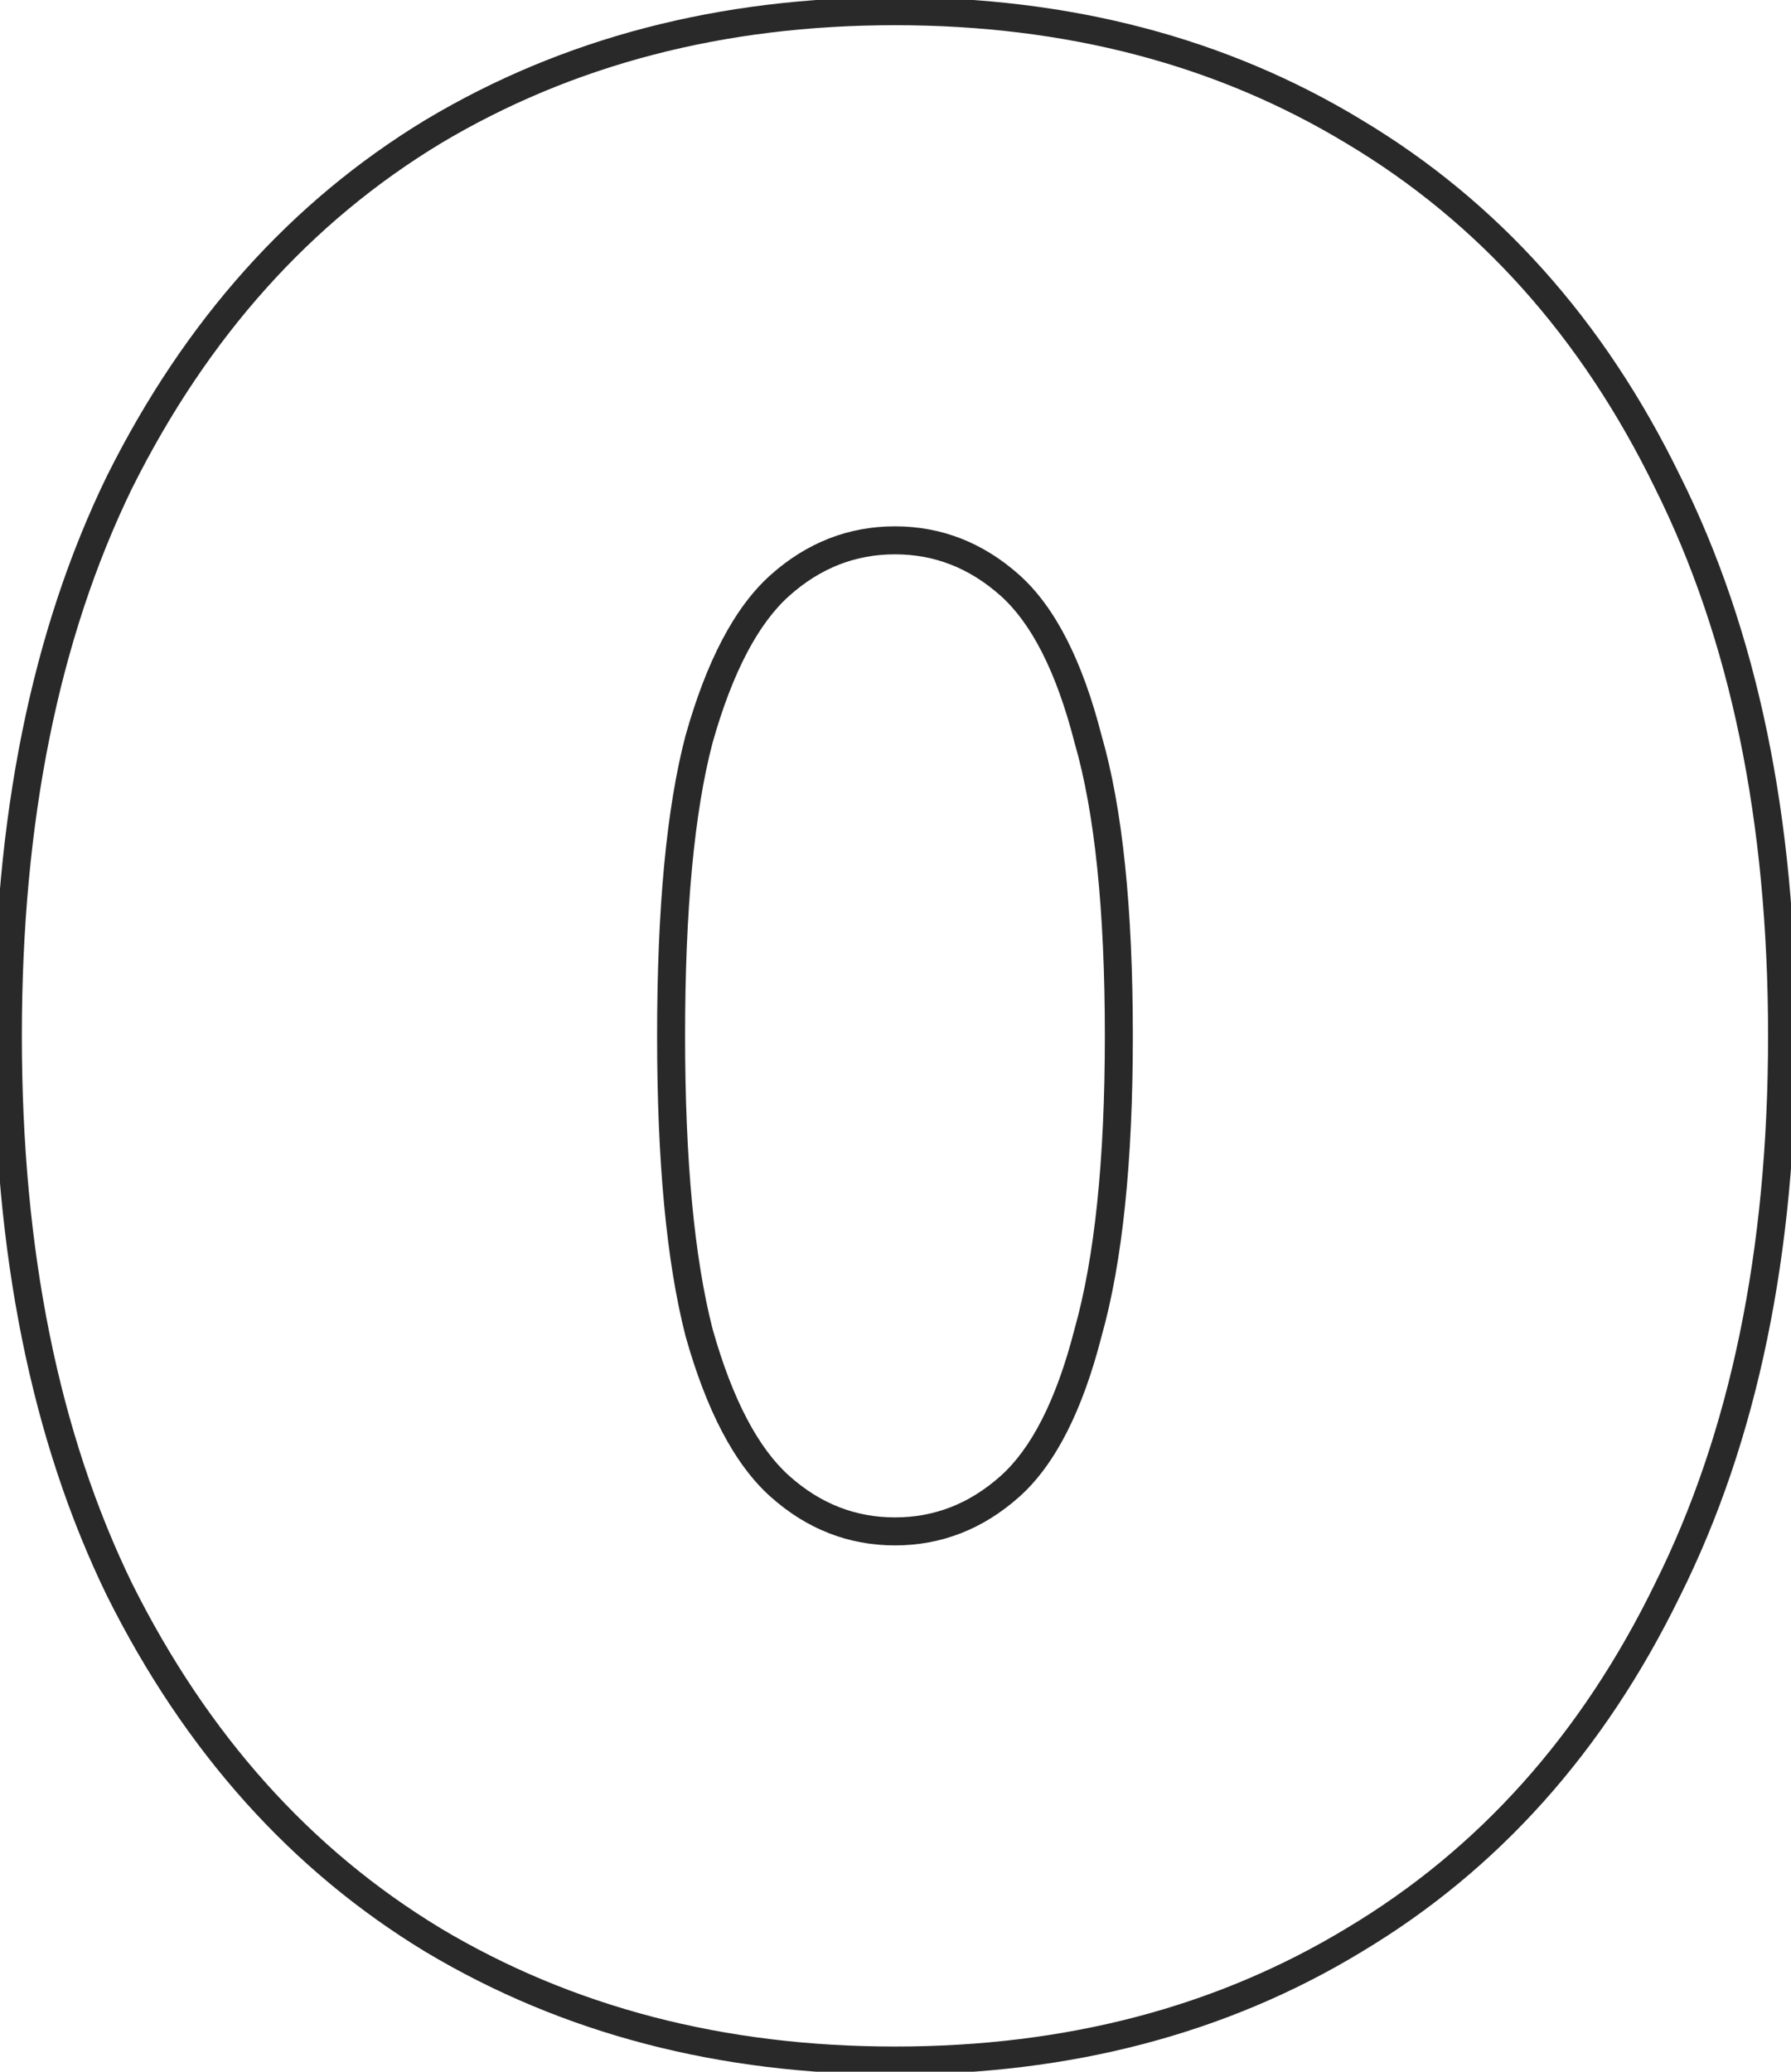 <?xml version="1.0" encoding="UTF-8"?> <svg xmlns="http://www.w3.org/2000/svg" width="64" height="74" viewBox="0 0 64 74" fill="none"> <path d="M15.481 69.3L15.222 69.728L15.225 69.729L15.481 69.3ZM4.281 56.8L3.831 57.019L3.834 57.024L4.281 56.8ZM4.281 17.2L3.834 16.976L3.831 16.981L4.281 17.2ZM15.481 4.7L15.225 4.271L15.222 4.272L15.481 4.7ZM48.381 4.7L48.122 5.128L48.124 5.129L48.381 4.7ZM59.581 17.2L59.132 17.419L59.134 17.424L59.581 17.2ZM59.581 56.8L59.134 56.576L59.132 56.581L59.581 56.8ZM48.381 69.3L48.124 68.871L48.122 68.872L48.381 69.3ZM38.881 47.6L38.4 47.464L38.397 47.476L38.881 47.6ZM38.881 26.4L38.397 26.524L38.398 26.532L38.401 26.539L38.881 26.4ZM36.081 20.9L36.413 20.526L36.413 20.526L36.081 20.9ZM27.881 20.9L27.549 20.526L27.549 20.526L27.881 20.9ZM24.981 26.4L24.5 26.264L24.497 26.273L24.981 26.4ZM24.981 47.6L24.496 47.724L24.5 47.736L24.981 47.6ZM31.981 73.1C25.861 73.1 20.451 71.686 15.737 68.871L15.225 69.729C20.11 72.647 25.701 74.1 31.981 74.1V73.1ZM15.74 68.872C11.096 66.06 7.424 61.968 4.728 56.576L3.834 57.024C6.605 62.566 10.399 66.807 15.222 69.728L15.74 68.872ZM4.73 56.581C2.105 51.198 0.781 44.677 0.781 37H-0.219C-0.219 44.789 1.124 51.468 3.831 57.019L4.73 56.581ZM0.781 37C0.781 29.323 2.105 22.802 4.73 17.419L3.831 16.981C1.124 22.532 -0.219 29.211 -0.219 37H0.781ZM4.728 17.424C7.424 12.032 11.096 7.94 15.74 5.128L15.222 4.272C10.399 7.193 6.605 11.434 3.834 16.976L4.728 17.424ZM15.737 5.129C20.451 2.314 25.861 0.9 31.981 0.9V-0.1C25.701 -0.1 20.11 1.353 15.225 4.271L15.737 5.129ZM31.981 0.9C38.101 0.9 43.476 2.314 48.122 5.128L48.64 4.272C43.819 1.353 38.261 -0.1 31.981 -0.1V0.9ZM48.124 5.129C52.834 7.942 56.504 12.032 59.132 17.419L60.03 16.981C57.325 11.435 53.528 7.192 48.637 4.271L48.124 5.129ZM59.134 17.424C61.824 22.805 63.181 29.324 63.181 37H64.181C64.181 29.209 62.804 22.528 60.028 16.976L59.134 17.424ZM63.181 37C63.181 44.676 61.824 51.195 59.134 56.576L60.028 57.024C62.804 51.472 64.181 44.791 64.181 37H63.181ZM59.132 56.581C56.504 61.968 52.834 66.058 48.124 68.871L48.637 69.729C53.528 66.808 57.325 62.565 60.03 57.019L59.132 56.581ZM48.122 68.872C43.476 71.686 38.101 73.1 31.981 73.1V74.1C38.261 74.1 43.819 72.647 48.64 69.728L48.122 68.872ZM31.981 55.2C33.643 55.2 35.126 54.617 36.413 53.474L35.749 52.726C34.636 53.716 33.386 54.2 31.981 54.2V55.2ZM36.413 53.474C37.722 52.31 38.689 50.362 39.365 47.724L38.397 47.476C37.74 50.038 36.839 51.757 35.749 52.726L36.413 53.474ZM39.362 47.736C40.113 45.072 40.481 41.487 40.481 37H39.481C39.481 41.447 39.115 44.928 38.4 47.464L39.362 47.736ZM40.481 37C40.481 32.448 40.114 28.86 39.361 26.261L38.401 26.539C39.115 29.006 39.481 32.485 39.481 37H40.481ZM39.365 26.276C38.689 23.638 37.722 21.69 36.413 20.526L35.749 21.274C36.839 22.243 37.74 23.962 38.397 26.524L39.365 26.276ZM36.413 20.526C35.126 19.383 33.643 18.8 31.981 18.8V19.8C33.386 19.8 34.636 20.284 35.749 21.274L36.413 20.526ZM31.981 18.8C30.319 18.8 28.835 19.383 27.549 20.526L28.213 21.274C29.326 20.284 30.576 19.8 31.981 19.8V18.8ZM27.549 20.526C26.244 21.686 25.243 23.628 24.5 26.264L25.462 26.536C26.185 23.972 27.118 22.247 28.213 21.274L27.549 20.526ZM24.497 26.273C23.815 28.867 23.481 32.45 23.481 37H24.481C24.481 32.483 24.814 29 25.464 26.527L24.497 26.273ZM23.481 37C23.481 41.485 23.815 45.066 24.497 47.724L25.465 47.476C24.814 44.934 24.481 41.449 24.481 37H23.481ZM24.5 47.736C25.243 50.372 26.244 52.314 27.549 53.474L28.213 52.726C27.118 51.753 26.185 50.028 25.462 47.464L24.5 47.736ZM27.549 53.474C28.835 54.617 30.319 55.2 31.981 55.2V54.2C30.576 54.2 29.326 53.716 28.213 52.726L27.549 53.474Z" fill="#292929"></path> </svg> 